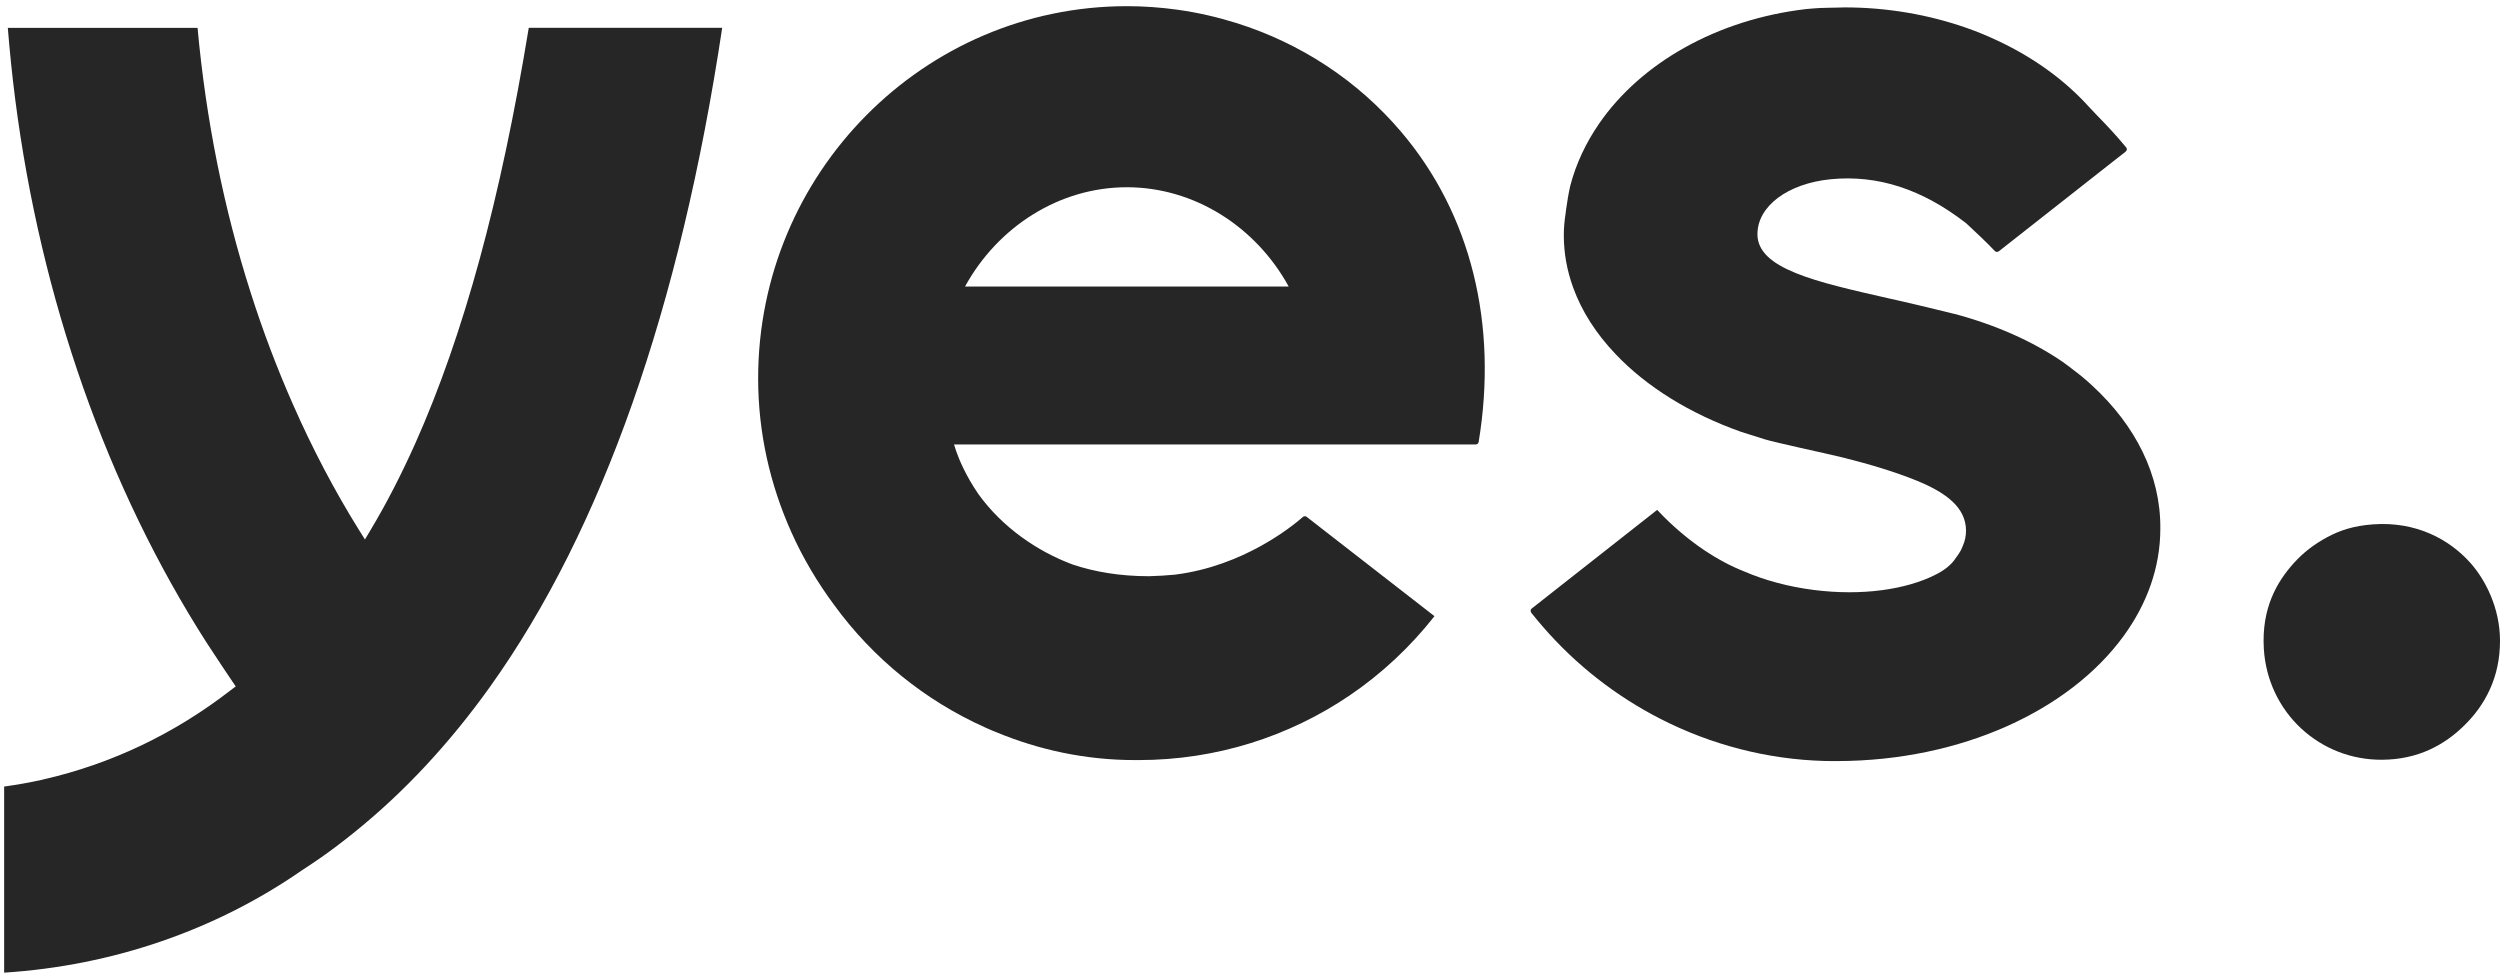 <svg width="128" height="50" viewBox="0 0 128 50" fill="none" xmlns="http://www.w3.org/2000/svg">
<path d="M121.498 26.847C123.686 26.688 125.39 27.599 126.478 28.813C127.259 29.685 127.994 31.138 128 32.779C128.011 34.716 127.202 36.112 126.222 37.092C125.162 38.158 123.783 38.887 121.971 38.899C118.774 38.927 116.108 36.483 115.908 33.218C115.783 31.126 116.592 29.765 117.464 28.807C117.925 28.3 118.461 27.878 119.145 27.508C119.812 27.149 120.507 26.921 121.498 26.847Z" fill="#262626"/>
<path d="M107.144 19.764C106.814 19.451 106.449 19.154 106.067 18.87C106.028 18.841 105.993 18.813 105.959 18.784C105.868 18.716 105.777 18.653 105.686 18.585C105.663 18.568 105.64 18.55 105.617 18.533C104.079 17.479 102.181 16.63 100.05 16.066L99.987 16.055C99.725 15.986 99.463 15.924 99.201 15.861C98.5 15.69 97.805 15.525 97.127 15.371C96.996 15.342 96.865 15.314 96.739 15.285C96.722 15.28 96.711 15.28 96.694 15.274C92.945 14.425 89.981 13.758 89.981 11.992C89.981 10.556 91.526 9.399 93.731 9.177C96.141 8.943 98.409 9.678 100.671 11.433C101.002 11.735 101.799 12.488 102.124 12.841C102.124 12.841 102.13 12.841 102.13 12.847C102.158 12.875 102.198 12.898 102.244 12.898C102.272 12.898 102.301 12.886 102.324 12.875H102.329L107.526 8.789L108.352 8.14L108.82 7.775C108.82 7.775 108.82 7.775 108.82 7.769C108.865 7.741 108.894 7.695 108.894 7.638C108.894 7.604 108.882 7.57 108.86 7.547L108.854 7.542C108.848 7.536 108.848 7.53 108.842 7.53C108.392 6.972 107.84 6.391 107.395 5.935C107.23 5.764 107.082 5.604 106.962 5.479C105.72 4.1 104.141 2.966 102.352 2.117C101.811 1.86 101.258 1.627 100.683 1.427C98.745 0.749 96.626 0.379 94.449 0.379C94.369 0.379 94.289 0.379 94.209 0.385C94.147 0.385 94.09 0.39 94.027 0.39C93.776 0.39 93.526 0.402 93.281 0.407H93.229C92.979 0.419 92.722 0.442 92.472 0.464C87.896 1 84.015 3.228 81.879 6.322C81.2 7.308 80.693 8.379 80.397 9.513C80.306 9.918 80.237 10.334 80.18 10.755C80.175 10.784 80.169 10.818 80.169 10.847C80.169 10.875 80.163 10.903 80.158 10.932C80.101 11.297 80.067 11.667 80.067 12.043C80.067 12.966 80.232 13.861 80.545 14.721C80.984 15.941 81.725 17.086 82.705 18.117C84.289 19.793 86.511 21.177 89.149 22.112L90.34 22.488C90.973 22.682 93.343 23.177 94.341 23.422C95.742 23.77 97.053 24.169 98.118 24.602C99.646 25.223 100.66 25.987 100.66 27.172C100.66 27.428 100.609 27.685 100.506 27.924C100.449 28.067 100.398 28.192 100.307 28.323C100.261 28.403 100.204 28.477 100.147 28.551C99.925 28.916 99.526 29.223 99.03 29.457L99.093 29.428C97.588 30.186 95.338 30.517 92.893 30.209C91.571 30.044 90.346 29.708 89.303 29.258C87.953 28.727 86.5 27.77 85.183 26.454C85.07 26.34 84.956 26.22 84.847 26.106L79.679 30.169L78.499 31.098L78.448 31.138L78.442 31.144C78.397 31.172 78.368 31.218 78.368 31.275C78.368 31.314 78.385 31.343 78.403 31.372V31.377C78.596 31.622 78.802 31.862 79.007 32.101C80.705 34.061 82.756 35.651 85.018 36.808C87.594 38.124 90.46 38.882 93.423 38.962C93.56 38.967 93.702 38.967 93.839 38.967C93.919 38.967 93.999 38.967 94.084 38.967C100.455 38.95 105.976 36.352 108.734 32.557C109.931 30.91 110.609 29.047 110.609 27.064C110.632 24.311 109.327 21.781 107.144 19.764Z" fill="#262626"/>
<path d="M49.41 14.67C51.091 11.604 54.242 9.587 57.695 9.587C61.148 9.587 64.299 11.604 65.981 14.67H49.41ZM71.758 6.772C69.513 4.117 66.567 2.202 63.297 1.177C62.311 0.869 61.291 0.635 60.254 0.493C59.416 0.379 58.561 0.316 57.701 0.316C47.29 0.316 38.817 8.863 38.817 19.377C38.817 22.152 39.427 24.807 40.509 27.229C41.108 28.568 41.854 29.827 42.72 30.99C44.692 33.696 47.353 35.867 50.453 37.252C50.516 37.281 50.584 37.309 50.647 37.337C50.749 37.383 50.852 37.429 50.96 37.468C53.182 38.397 55.593 38.916 58.105 38.916C58.134 38.916 58.168 38.916 58.197 38.916C58.231 38.916 58.265 38.916 58.299 38.916C62.288 38.916 65.998 37.702 69.069 35.628C70.733 34.505 72.209 33.121 73.445 31.548L66.926 26.482C66.898 26.448 66.858 26.431 66.807 26.431C66.761 26.431 66.721 26.454 66.693 26.482C66.151 26.955 63.65 28.99 60.151 29.423C59.735 29.462 59.291 29.491 58.824 29.502C57.319 29.502 56.037 29.274 54.937 28.91C53.091 28.226 51.308 26.984 50.094 25.297C49.456 24.368 49.108 23.536 48.954 23.092C48.914 22.978 48.88 22.87 48.846 22.756H75.559C75.633 22.756 75.696 22.704 75.707 22.63C76.704 16.59 75.308 10.96 71.758 6.772Z" fill="#262626"/>
<path d="M21.272 22.682C20.56 24.271 19.791 25.776 18.97 27.143L18.685 27.622L18.389 27.149C17.135 25.138 15.99 22.961 14.987 20.676C14.178 18.841 13.454 16.927 12.833 14.978C11.454 10.664 10.543 6.106 10.115 1.427H0.4C0.497 2.635 0.622 3.855 0.776 5.063C2.092 15.314 5.482 24.944 10.582 32.91C11.015 33.582 11.847 34.819 11.887 34.876L12.07 35.144L11.813 35.337C8.924 37.577 5.699 39.11 2.24 39.902L2.149 39.925C1.517 40.067 0.861 40.181 0.212 40.272V49.8C5.762 49.441 11.027 47.634 15.454 44.563C15.831 44.318 16.155 44.101 16.463 43.885C16.993 43.514 17.534 43.104 18.121 42.631C20.674 40.58 23.027 38.056 25.119 35.121C30.828 27.109 34.817 15.77 36.977 1.422H27.073C25.637 10.191 23.74 17.143 21.272 22.682Z" fill="#262626"/>
</svg>
